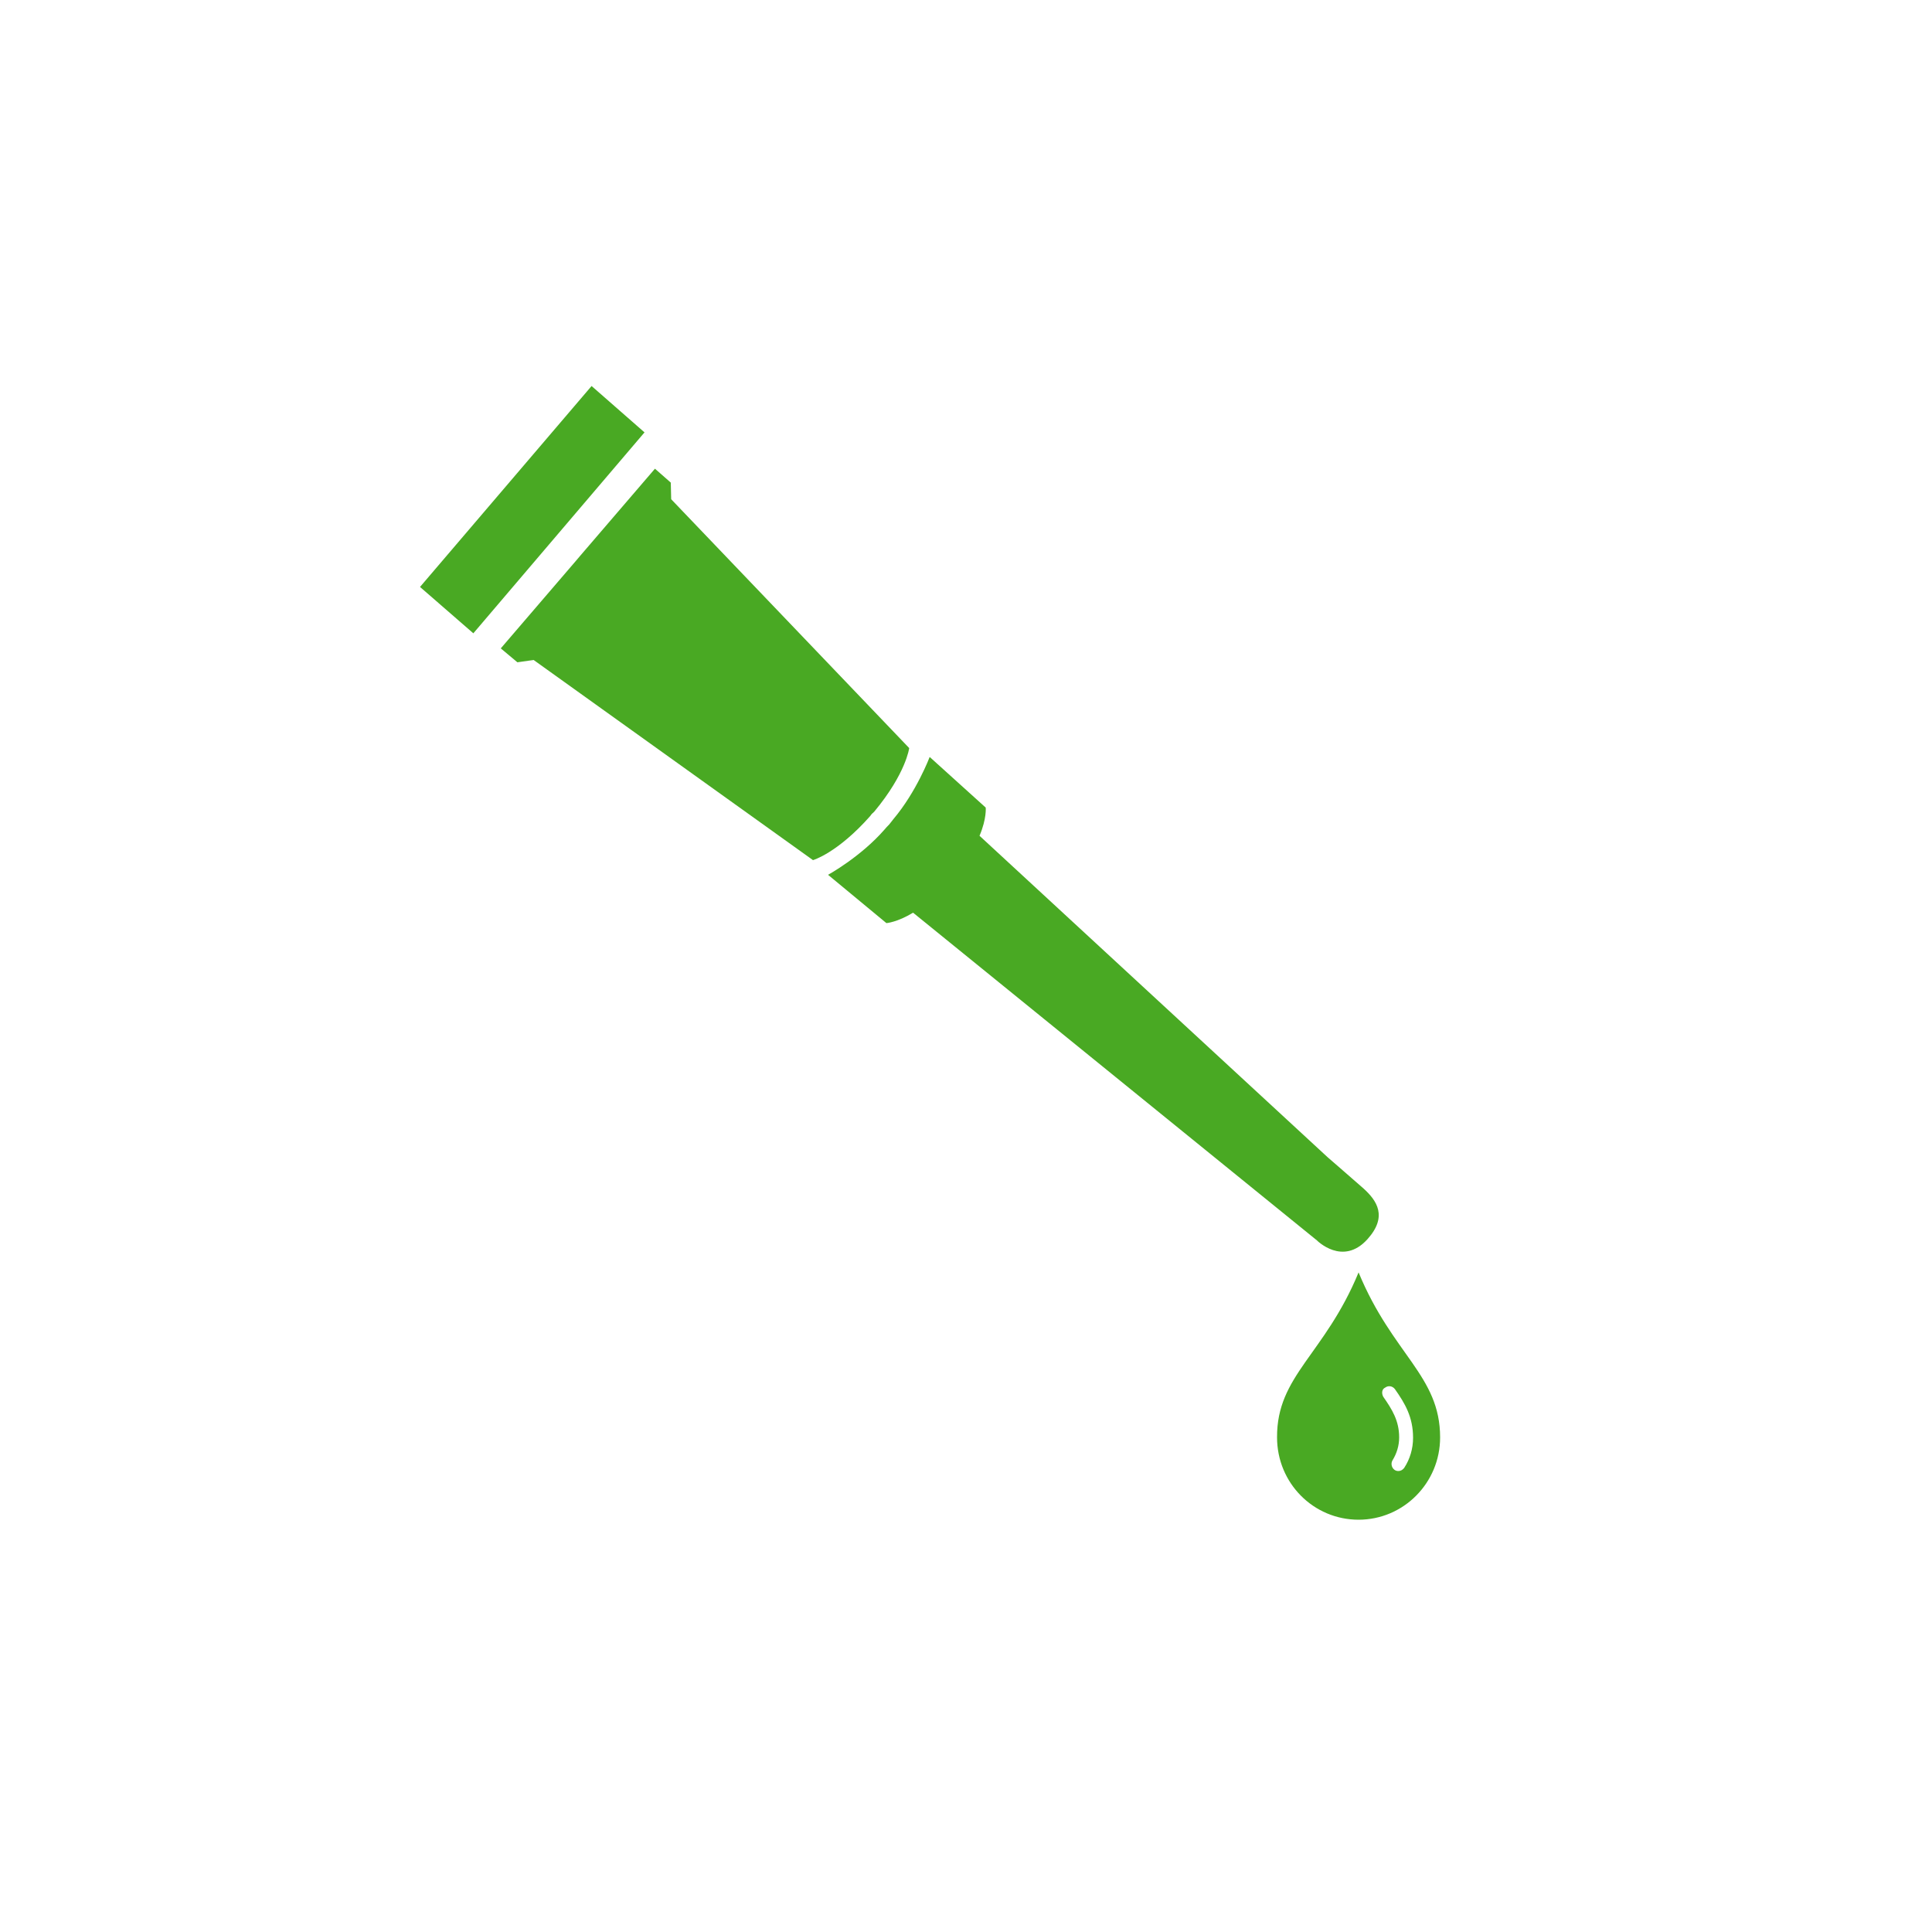 <?xml version="1.0" encoding="utf-8"?>
<!-- Generator: Adobe Illustrator 21.0.0, SVG Export Plug-In . SVG Version: 6.00 Build 0)  -->
<svg version="1.1" id="Layer_1" xmlns="http://www.w3.org/2000/svg" xmlns:xlink="http://www.w3.org/1999/xlink" x="0px" y="0px"
	 viewBox="0 0 500 500" style="enable-background:new 0 0 500 500;" xml:space="preserve">
<style type="text/css">
	.st0{fill:#49A923;}
</style>
<g id="Layer_6">
	<path class="st0" d="M358,361.5c2.3,3.3,4.1,6.2,4.1,10.5c0,2.1-0.6,4.1-1.7,5.9c-0.5,0.8-0.3,1.9,0.5,2.5c0.3,0.2,0.6,0.3,1,0.3
		c0.6,0,1.1-0.3,1.5-0.8c1.5-2.3,2.3-5,2.3-7.8c0-5.4-2.1-8.9-4.7-12.6c-0.6-0.8-1.7-1-2.5-0.4C357.6,359.5,357.5,360.6,358,361.5
		 M351.6,329.3c8.8,21.3,21.1,26.7,21.1,42.7c0,11.8-9.5,21.3-21.1,21.3c-11.7,0-21.1-9.5-21.1-21.3
		C330.4,356,342.8,350.6,351.6,329.3"/>
</g>
<g id="Layer_5">
	<polygon class="st0" points="122.5,163.9 166.8,111.9 153.1,99.9 108.7,151.9 	"/>
</g>
<g id="Layer_4">
	<path class="st0" d="M133.9,171.4l4.2-0.6l72.3,51.8c0,0,6.3-1.8,14.8-11.4l0,0c0.2-0.3,0.3-0.4,0.3-0.4c0.1-0.1,0.1-0.2,0.2-0.2
		c0.1-0.1,0.1-0.2,0.2-0.2c0,0,0.1-0.1,0.4-0.4l0,0c8.2-9.9,9-16.4,9-16.4l-61.6-64.4l-0.1-4.3l-4.1-3.6l-19.4,22.6l-1.1,1.3
		l-19.4,22.6L133.9,171.4z"/>
</g>
<g id="Layer_3">
	<path class="st0" d="M214.3,226.4l15.1,12.5c0,0,2.8-0.2,6.9-2.7L340.8,321c0,0,6.7,6.8,13.1-0.3c5.3-5.9,2.4-10-1-13.1
		c-4.1-3.6-9.3-8.1-9.3-8.1l-90.1-83.2c1.9-4.5,1.6-7.3,1.6-7.3l-14.5-13.1c0,0-3.4,9-9.4,16.1c-0.4,0.5-0.8,1-1.1,1.4
		c-0.4,0.4-0.8,0.8-1.2,1.3C222.7,221.8,214.3,226.4,214.3,226.4"/>
</g>
</svg>
